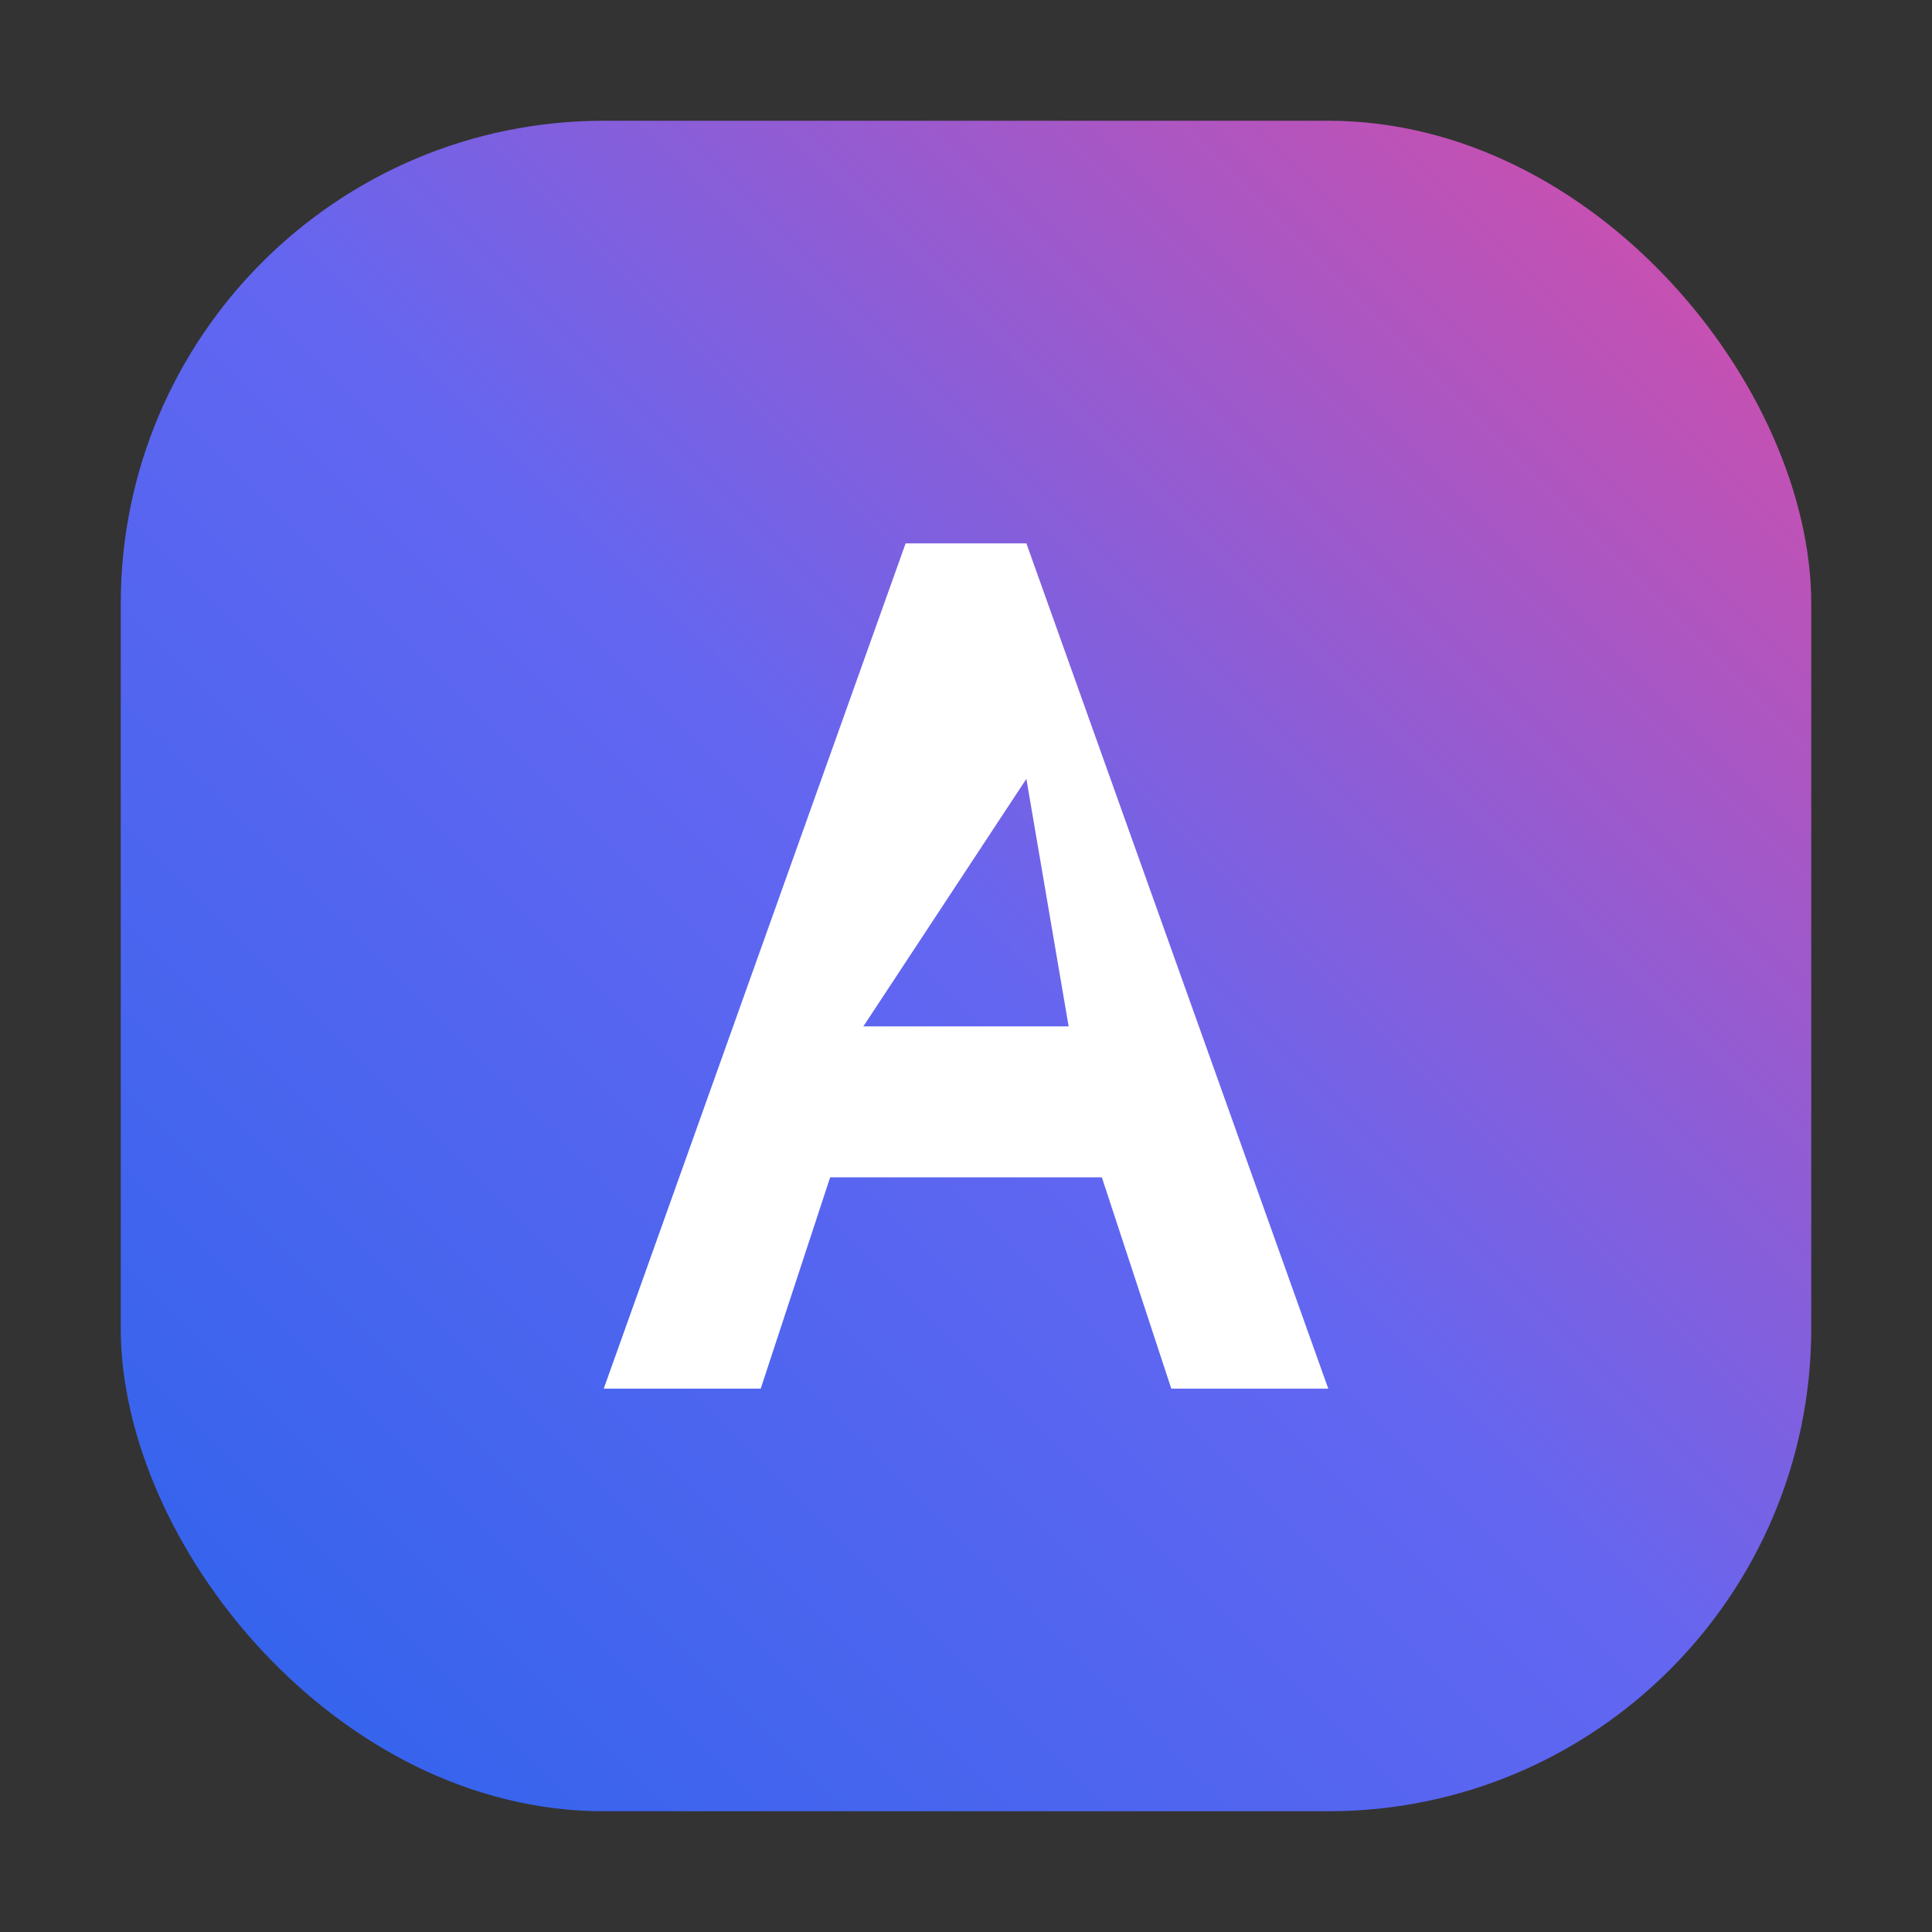 <svg xmlns="http://www.w3.org/2000/svg" width="64" height="64" viewBox="0 0 64 64">
  <rect x="0" y="0" width="64" height="64" fill="#333333" stroke="none"/>
  <!-- Background gradient -->
  <defs>
    <linearGradient id="atoz-bg" x1="0" y1="64" x2="64" y2="0" gradientUnits="userSpaceOnUse">
      <stop offset="0" stop-color="#2563EB" />
      <stop offset="0.5" stop-color="#6366F1" />
      <stop offset="1" stop-color="#EC4899" />
    </linearGradient>
  </defs>

  <rect x="4" y="4" width="56" height="56" rx="16" fill="url(#atoz-bg)" />

  <!-- Stylized A / arrow mark -->
  <path
    d="M20 46L30 18h4l10 28h-5.2l-2.3-7H27.5l-2.3 7H20zm14-20.2L28.6 34h6.8L34 25.8z"
    fill="white"
  />
</svg>


